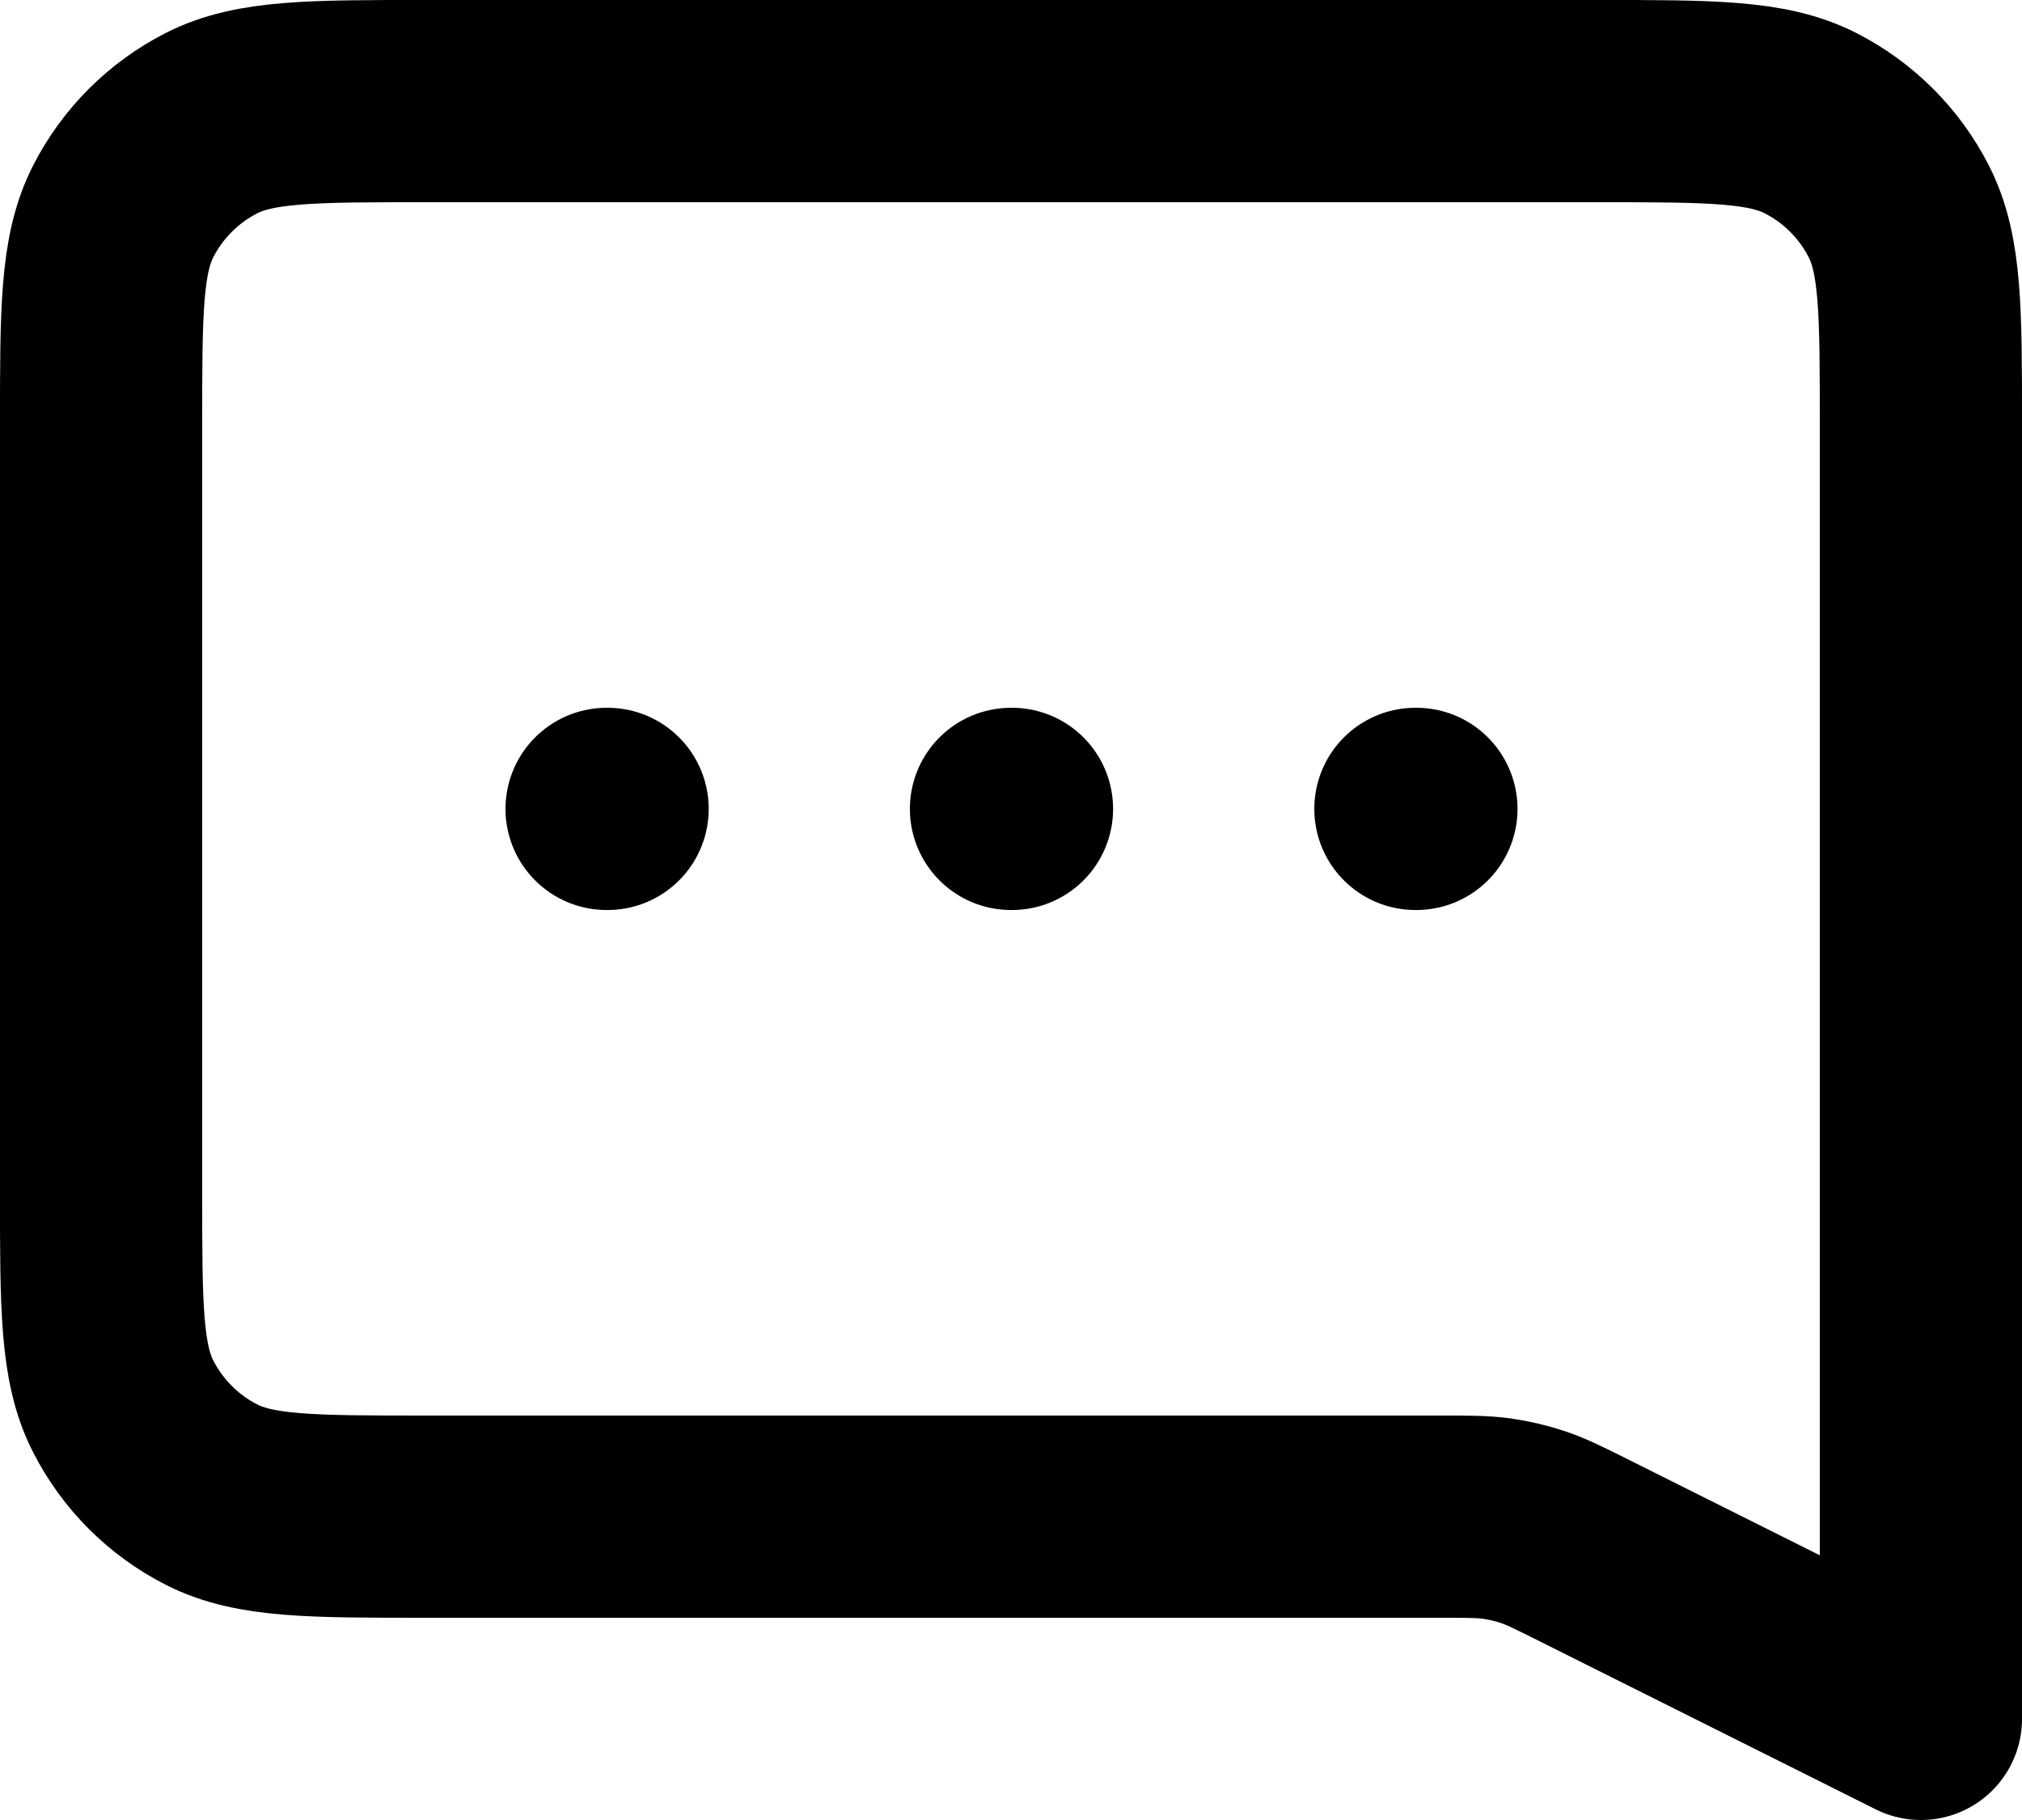 <?xml version="1.0" encoding="UTF-8"?> <svg xmlns="http://www.w3.org/2000/svg" id="a" width="666.67" height="600" viewBox="0 0 666.67 600"><path d="M200,266.67h.33M333.33,266.67h.33M466.67,266.67h.33M633.33,566.67l-110.81-55.41c-8.4-4.2-12.6-6.3-17-7.78-3.91-1.31-7.93-2.26-12.01-2.84-4.6-.64-9.3-.64-18.69-.64H140c-37.34,0-56.01,0-70.27-7.27-12.54-6.39-22.74-16.59-29.13-29.13-7.27-14.26-7.27-32.93-7.27-70.27v-253.33c0-37.34,0-56.01,7.27-70.27,6.39-12.54,16.59-22.74,29.13-29.13,14.26-7.27,32.93-7.27,70.27-7.27h386.67c37.34,0,56.01,0,70.27,7.27,12.54,6.39,22.74,16.59,29.13,29.13,7.27,14.26,7.27,32.93,7.27,70.27v426.67Z" fill="none" stroke="#000" stroke-linecap="round" stroke-linejoin="round" stroke-width="66.67"></path></svg> 